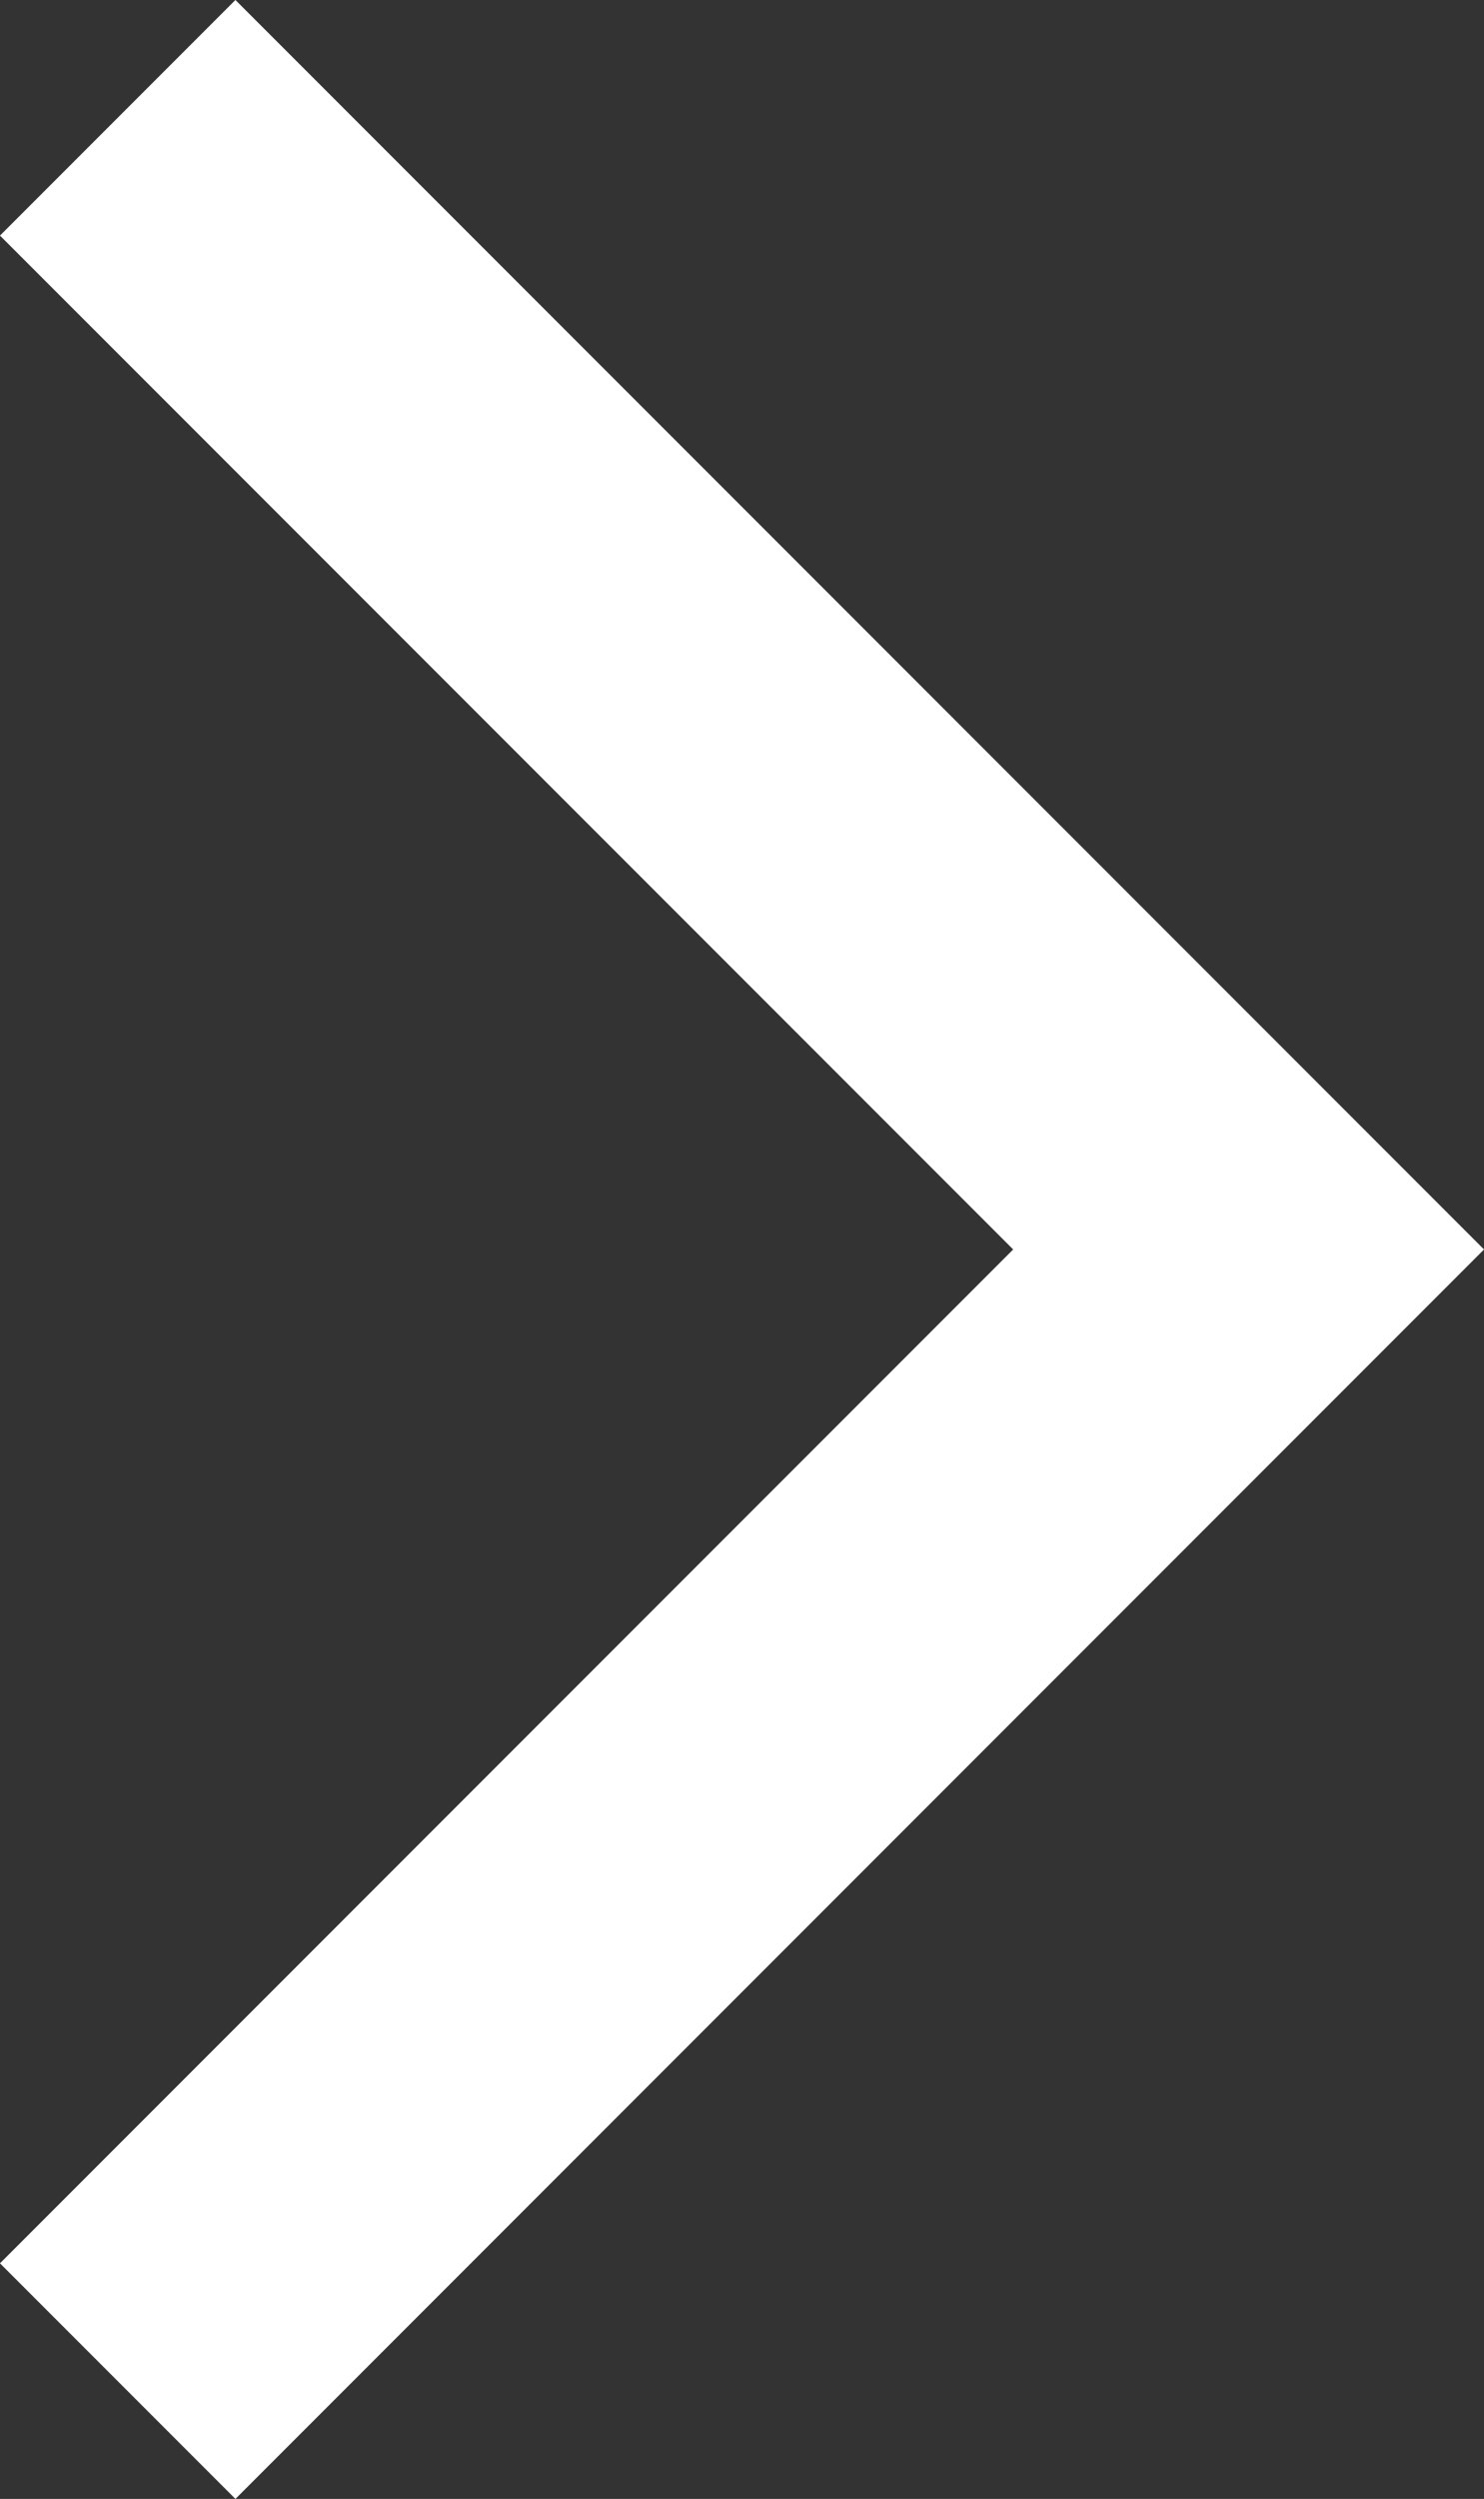 <svg xmlns="http://www.w3.org/2000/svg" width="8.914" height="15" viewBox="0 0 8.914 15">
  <rect x="0" y="0" width="8.914" height="15" fill="#333333" stroke="none"/>
  <path id="Pfad_619" data-name="Pfad 619" d="M700.085,773.339l6.793,6.793,6.793-6.793" transform="translate(-772.632 714.378) rotate(-90)" fill="none" stroke="#fff" stroke-width="2"/>
</svg>
